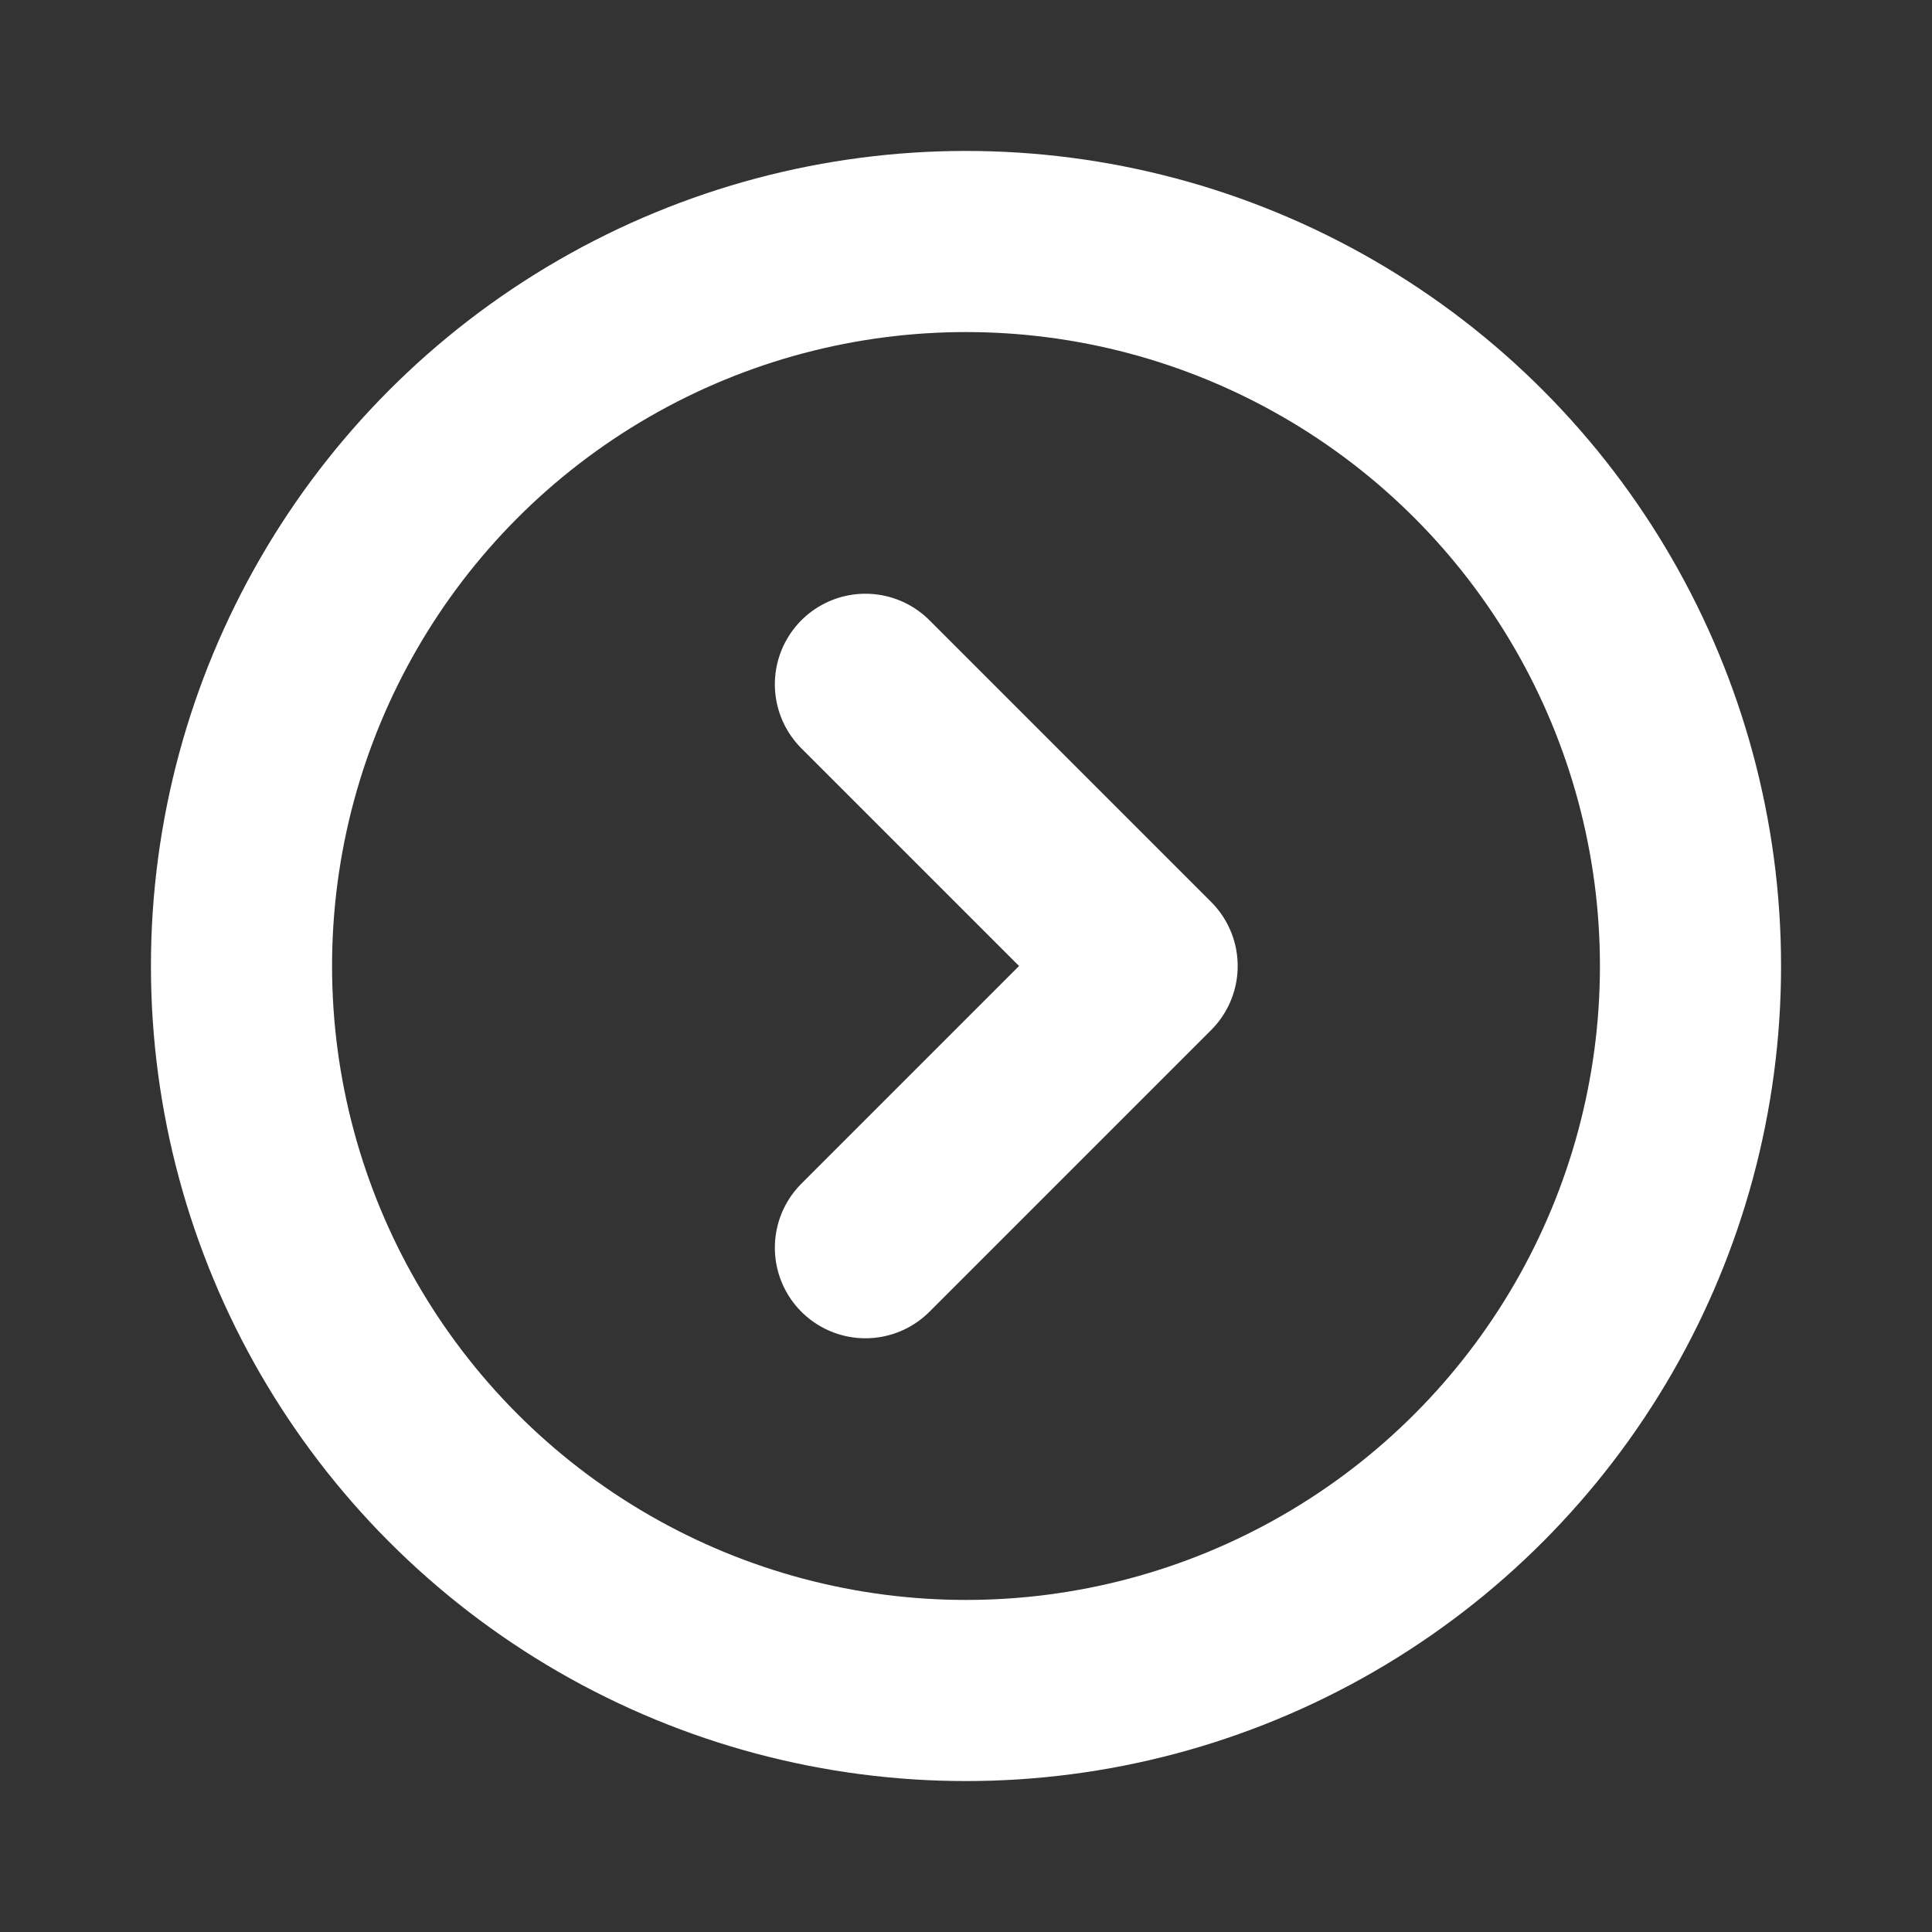 <svg width="16" height="16" viewBox="0 0 16 16" fill="none" xmlns="http://www.w3.org/2000/svg">
<rect x="0" y="0" width="16" height="16" fill="#333333" stroke="none"/>
<path d="M7.167 5.667L9.5 8L7.167 10.333" stroke="white" stroke-width="1.5" stroke-linecap="round" stroke-linejoin="round"/>
<circle cx="8" cy="8" r="6" stroke="white" stroke-width="1.5" stroke-linecap="round" stroke-linejoin="round"/>
</svg>
